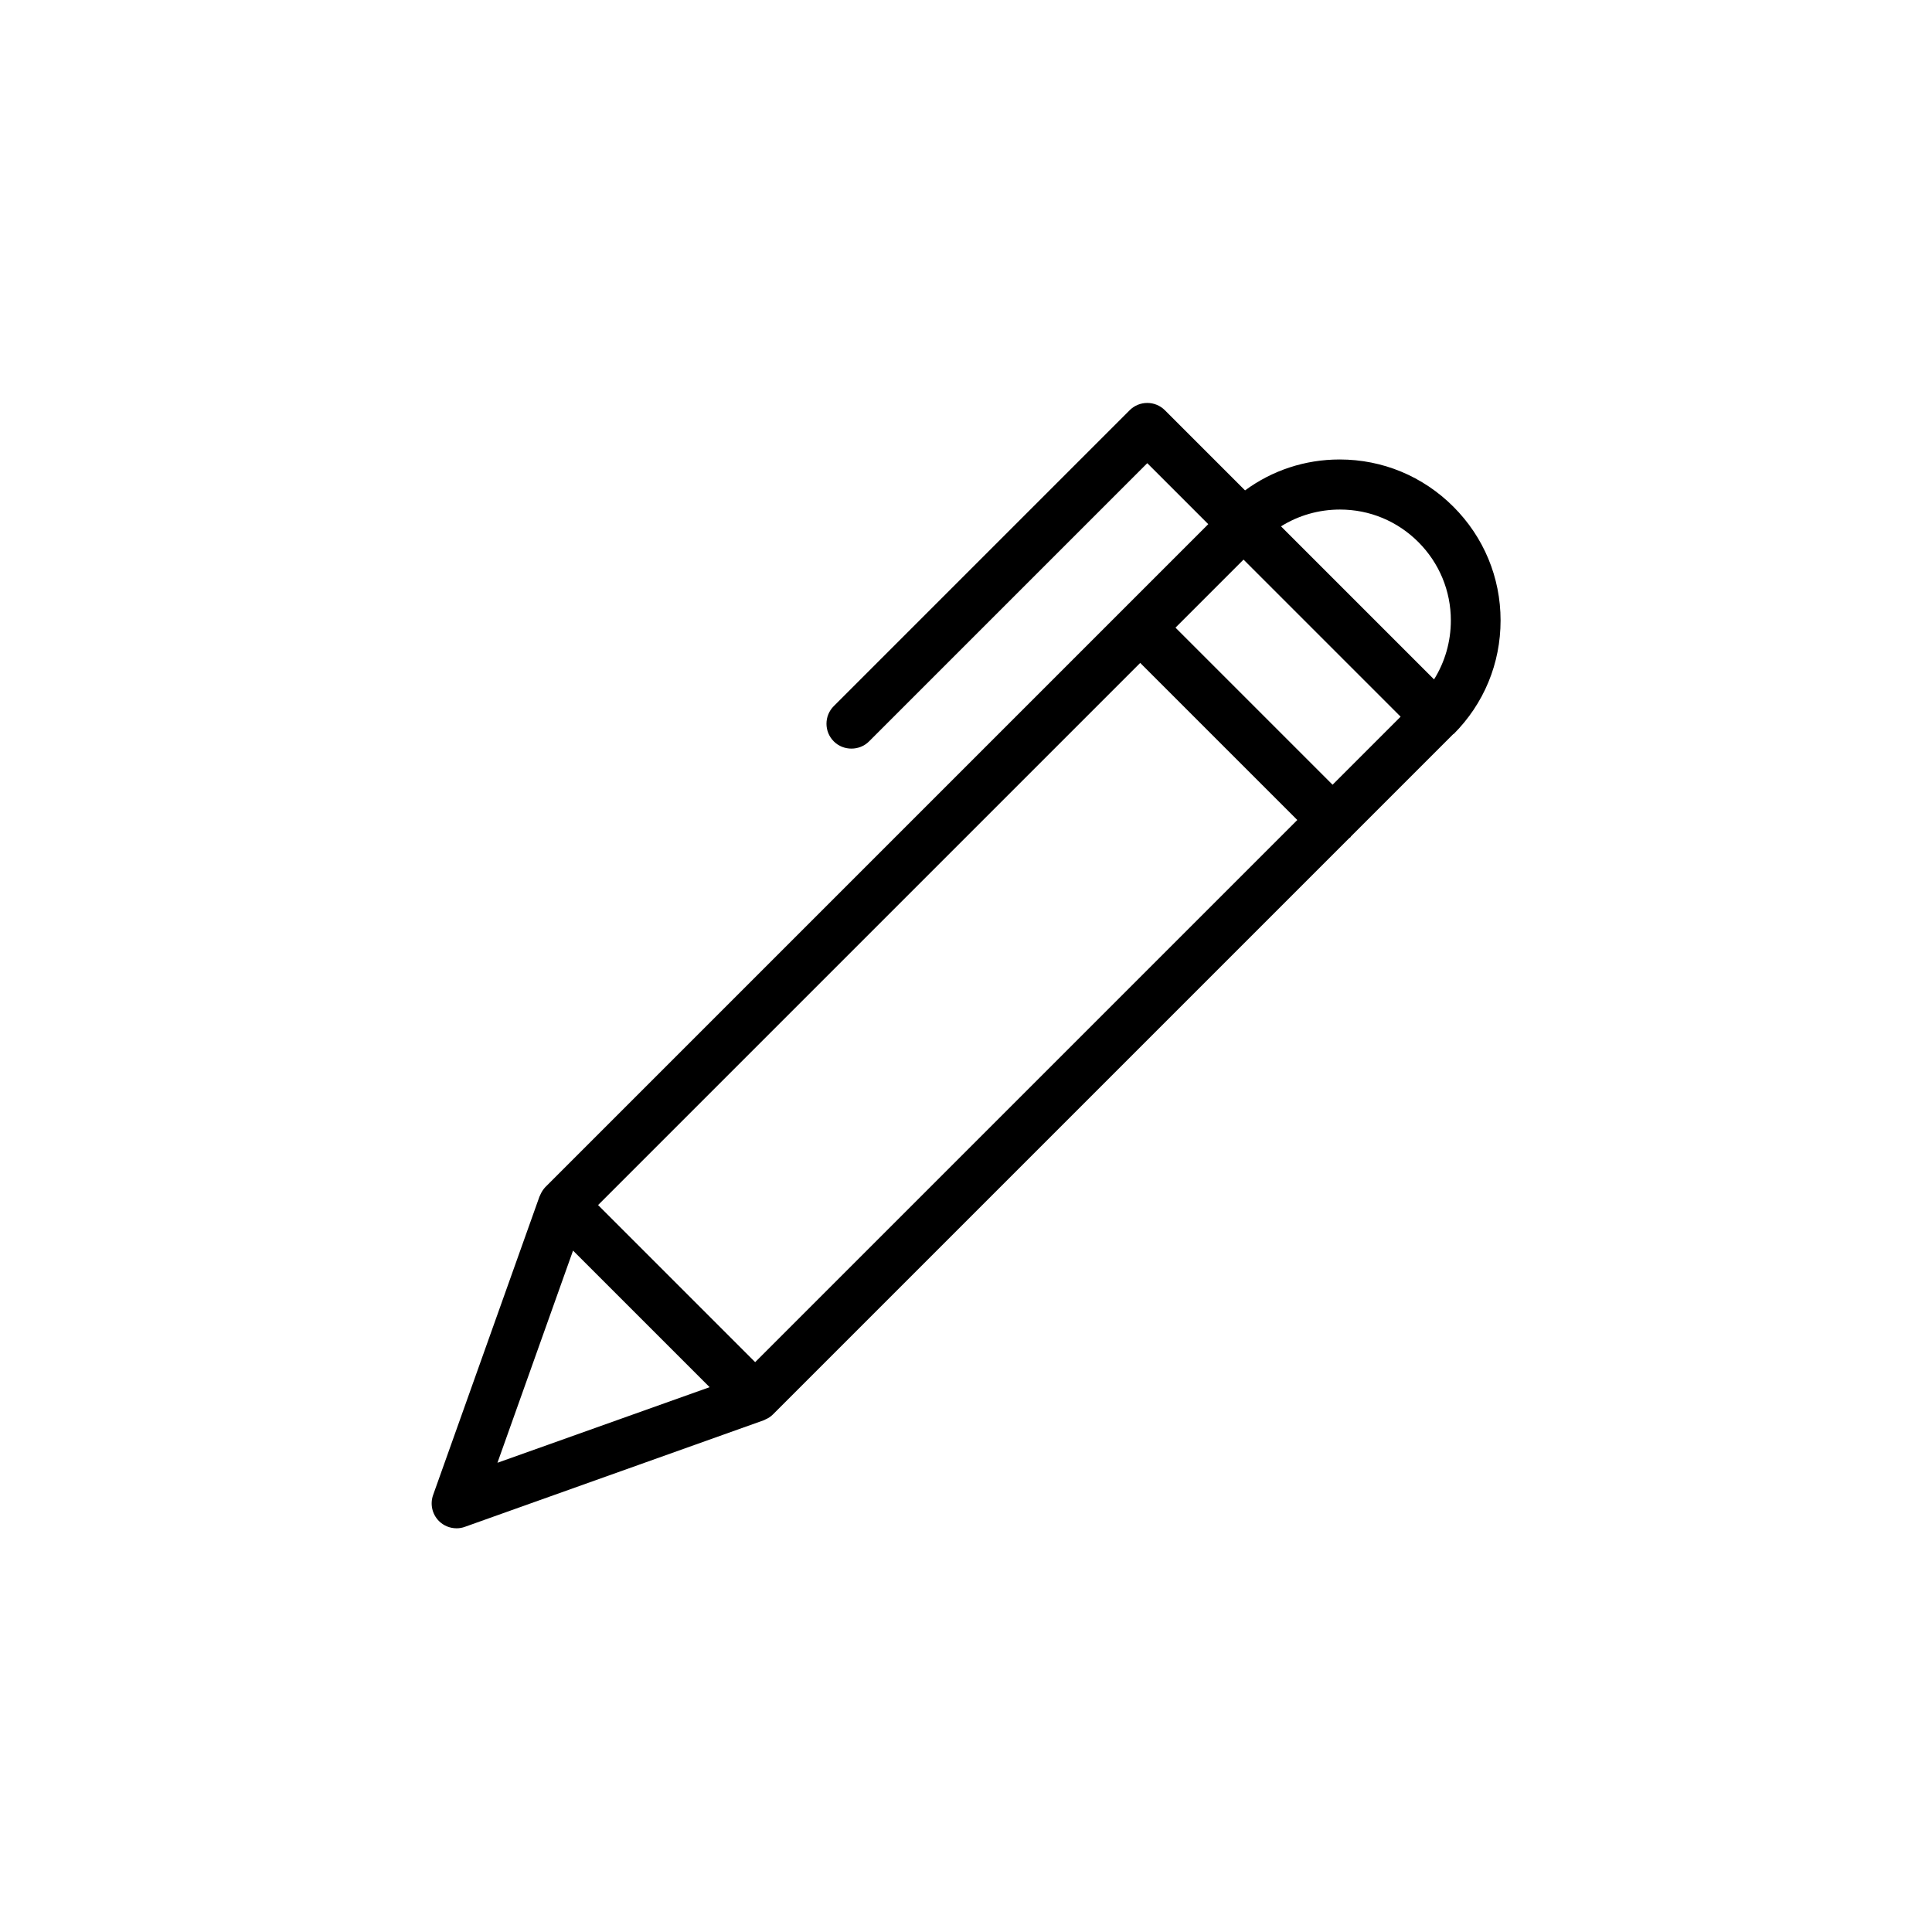 <?xml version="1.0" encoding="UTF-8"?><svg xmlns="http://www.w3.org/2000/svg" viewBox="0 0 115 115"><defs><style>.cls-1{fill:none;}</style></defs><g id="Calque_71"><rect class="cls-1" width="115" height="115"/></g><g id="_00_-_Parcours"><g id="_04._Contrat"><path d="m86.52,43.7c1.81-1.81,2.8-4.21,2.8-6.77,0-2.56-1-4.96-2.81-6.77-1.81-1.81-4.21-2.81-6.77-2.81-2.06,0-4.01.65-5.63,1.84l-4.77-4.77c-.58-.58-1.52-.58-2.1,0l-17.61,17.61c-.58.58-.58,1.52,0,2.1.29.29.67.43,1.05.43s.76-.14,1.05-.43l16.56-16.56,3.63,3.63-5.1,5.1s0,0,0,0,0,0,0,0l-34.36,34.36s0,0,0,0c0,0,0,0,0,0-.12.13-.22.28-.29.44-.01.02-.02.05-.03.07,0,.01-.01.02-.02.03l-6.34,17.79c-.19.54-.06,1.14.35,1.55.28.28.66.43,1.05.43.17,0,.34-.03.5-.09l17.78-6.34s.02-.01.04-.02c.02,0,.04-.02.06-.03.17-.07.32-.17.45-.3l34.31-34.31s.04-.02.06-.04.02-.04.04-.06l6.1-6.1s0,0,0,0Zm-2.1-11.44c1.25,1.25,1.94,2.91,1.94,4.67,0,1.26-.35,2.47-1,3.51l-.77-.77-8.34-8.34c1.04-.65,2.25-1,3.51-1,1.77,0,3.42.69,4.67,1.94Zm-5.1,14.45l-9.35-9.35,4.05-4.05,9.35,9.35-4.05,4.05Zm-34.37,34.37l-9.35-9.35,32.27-32.27,9.35,9.35-32.27,32.27Zm-10.84-6.64l8.13,8.13-12.63,4.5,4.5-12.63Z"/></g></g></svg>